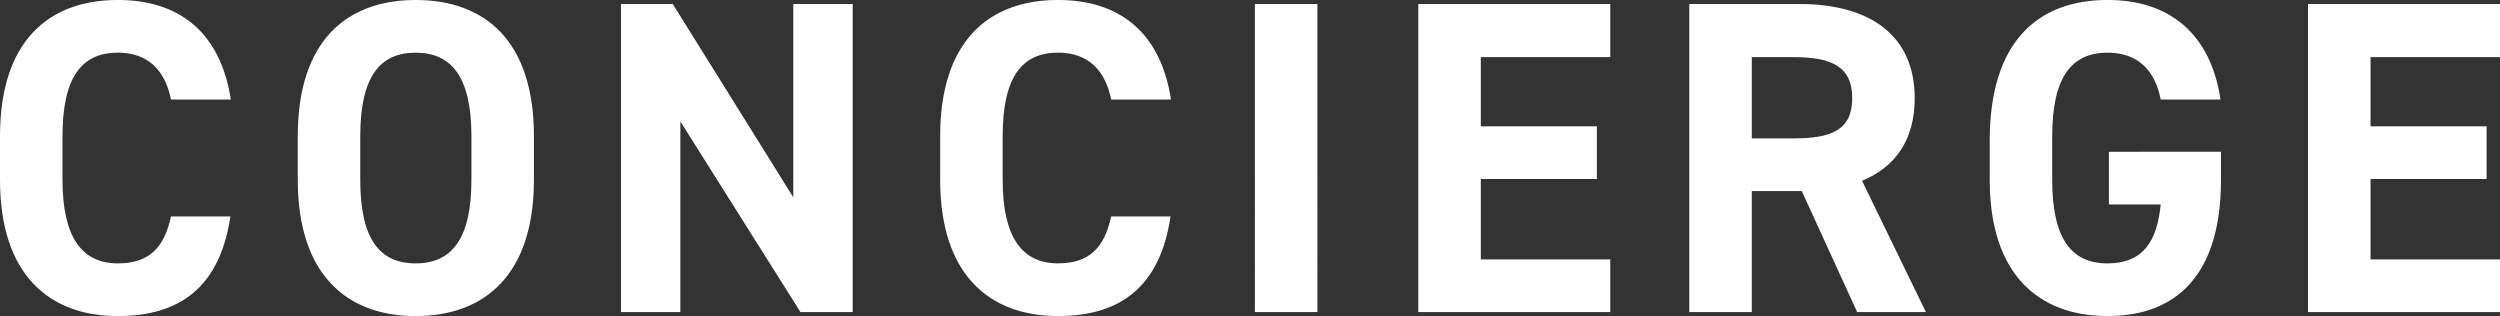 <svg xmlns="http://www.w3.org/2000/svg" width="364.028" height="46.023" viewBox="0 0 364.028 46.023">
  <rect x="0" y="0" width="364.028" height="46.023" fill="#333333" stroke="none"/>
  <path id="Path_2761" data-name="Path 2761" d="M36.663-30.942c-1.5-9.816-7.541-14.5-16.446-14.5-10.076,0-17.161,5.98-17.161,19.827v6.37C3.055-5.525,10.141.585,20.217.585c9.231,0,14.886-4.42,16.381-14.5H27.952c-.975,4.55-3.185,6.826-7.736,6.826-5.265,0-8.061-3.835-8.061-12.156v-6.37c0-8.581,2.8-12.156,8.061-12.156,4.42,0,6.891,2.6,7.736,6.826ZM80.8-19.241v-6.37c0-13.846-7.086-19.827-17.226-19.827-10.076,0-17.161,5.98-17.161,19.827v6.37C46.414-5.525,53.5.585,63.575.585,73.716.585,80.8-5.525,80.8-19.241Zm-25.287-6.37c0-8.581,2.8-12.156,8.061-12.156S71.7-34.193,71.7-25.612v6.37c0,8.581-2.86,12.156-8.126,12.156s-8.061-3.575-8.061-12.156Zm63.055-19.241v28.147L101.018-44.853H93.477V0h8.646V-27.757L119.609,0h7.606V-44.853Zm54.994,13.911c-1.5-9.816-7.541-14.5-16.446-14.5-10.076,0-17.161,5.98-17.161,19.827v6.37c0,13.716,7.086,19.827,17.161,19.827,9.231,0,14.886-4.42,16.381-14.5h-8.646c-.975,4.55-3.185,6.826-7.736,6.826-5.265,0-8.061-3.835-8.061-12.156v-6.37c0-8.581,2.8-12.156,8.061-12.156,4.42,0,6.891,2.6,7.736,6.826Zm21.322-13.911h-9.1V0h9.1Zm14.691,0V0h27.952V-7.671H218.677v-11.7h16.9v-7.671h-16.9V-37.118h18.851v-7.736ZM283.486,0l-9.3-19.111c4.875-2.015,7.671-5.98,7.671-12.026,0-9.1-6.435-13.716-16.771-13.716H249.034V0h9.1V-17.616h7.281L273.476,0ZM258.135-25.287V-37.118h6.11c5.4,0,8.516,1.3,8.516,5.98s-3.12,5.85-8.516,5.85Zm52,1.95v7.671h7.541c-.52,5.4-2.6,8.581-7.736,8.581-5.265,0-8.061-3.575-8.061-12.156v-6.37c0-8.581,2.8-12.156,8.061-12.156,4.55,0,6.956,2.73,7.736,6.826h8.711c-1.365-9.166-7.021-14.5-16.446-14.5-10.076,0-17.161,5.98-17.161,20.477v5.72c0,13.716,7.086,19.827,17.161,19.827,10.141,0,16.511-6.11,16.511-19.827v-4.1Zm28.992-21.517V0h27.952V-7.671H348.231v-11.7h16.9v-7.671h-16.9V-37.118h18.851v-7.736Z" transform="translate(-3.055 45.438)" fill="#fff"/>
</svg>
